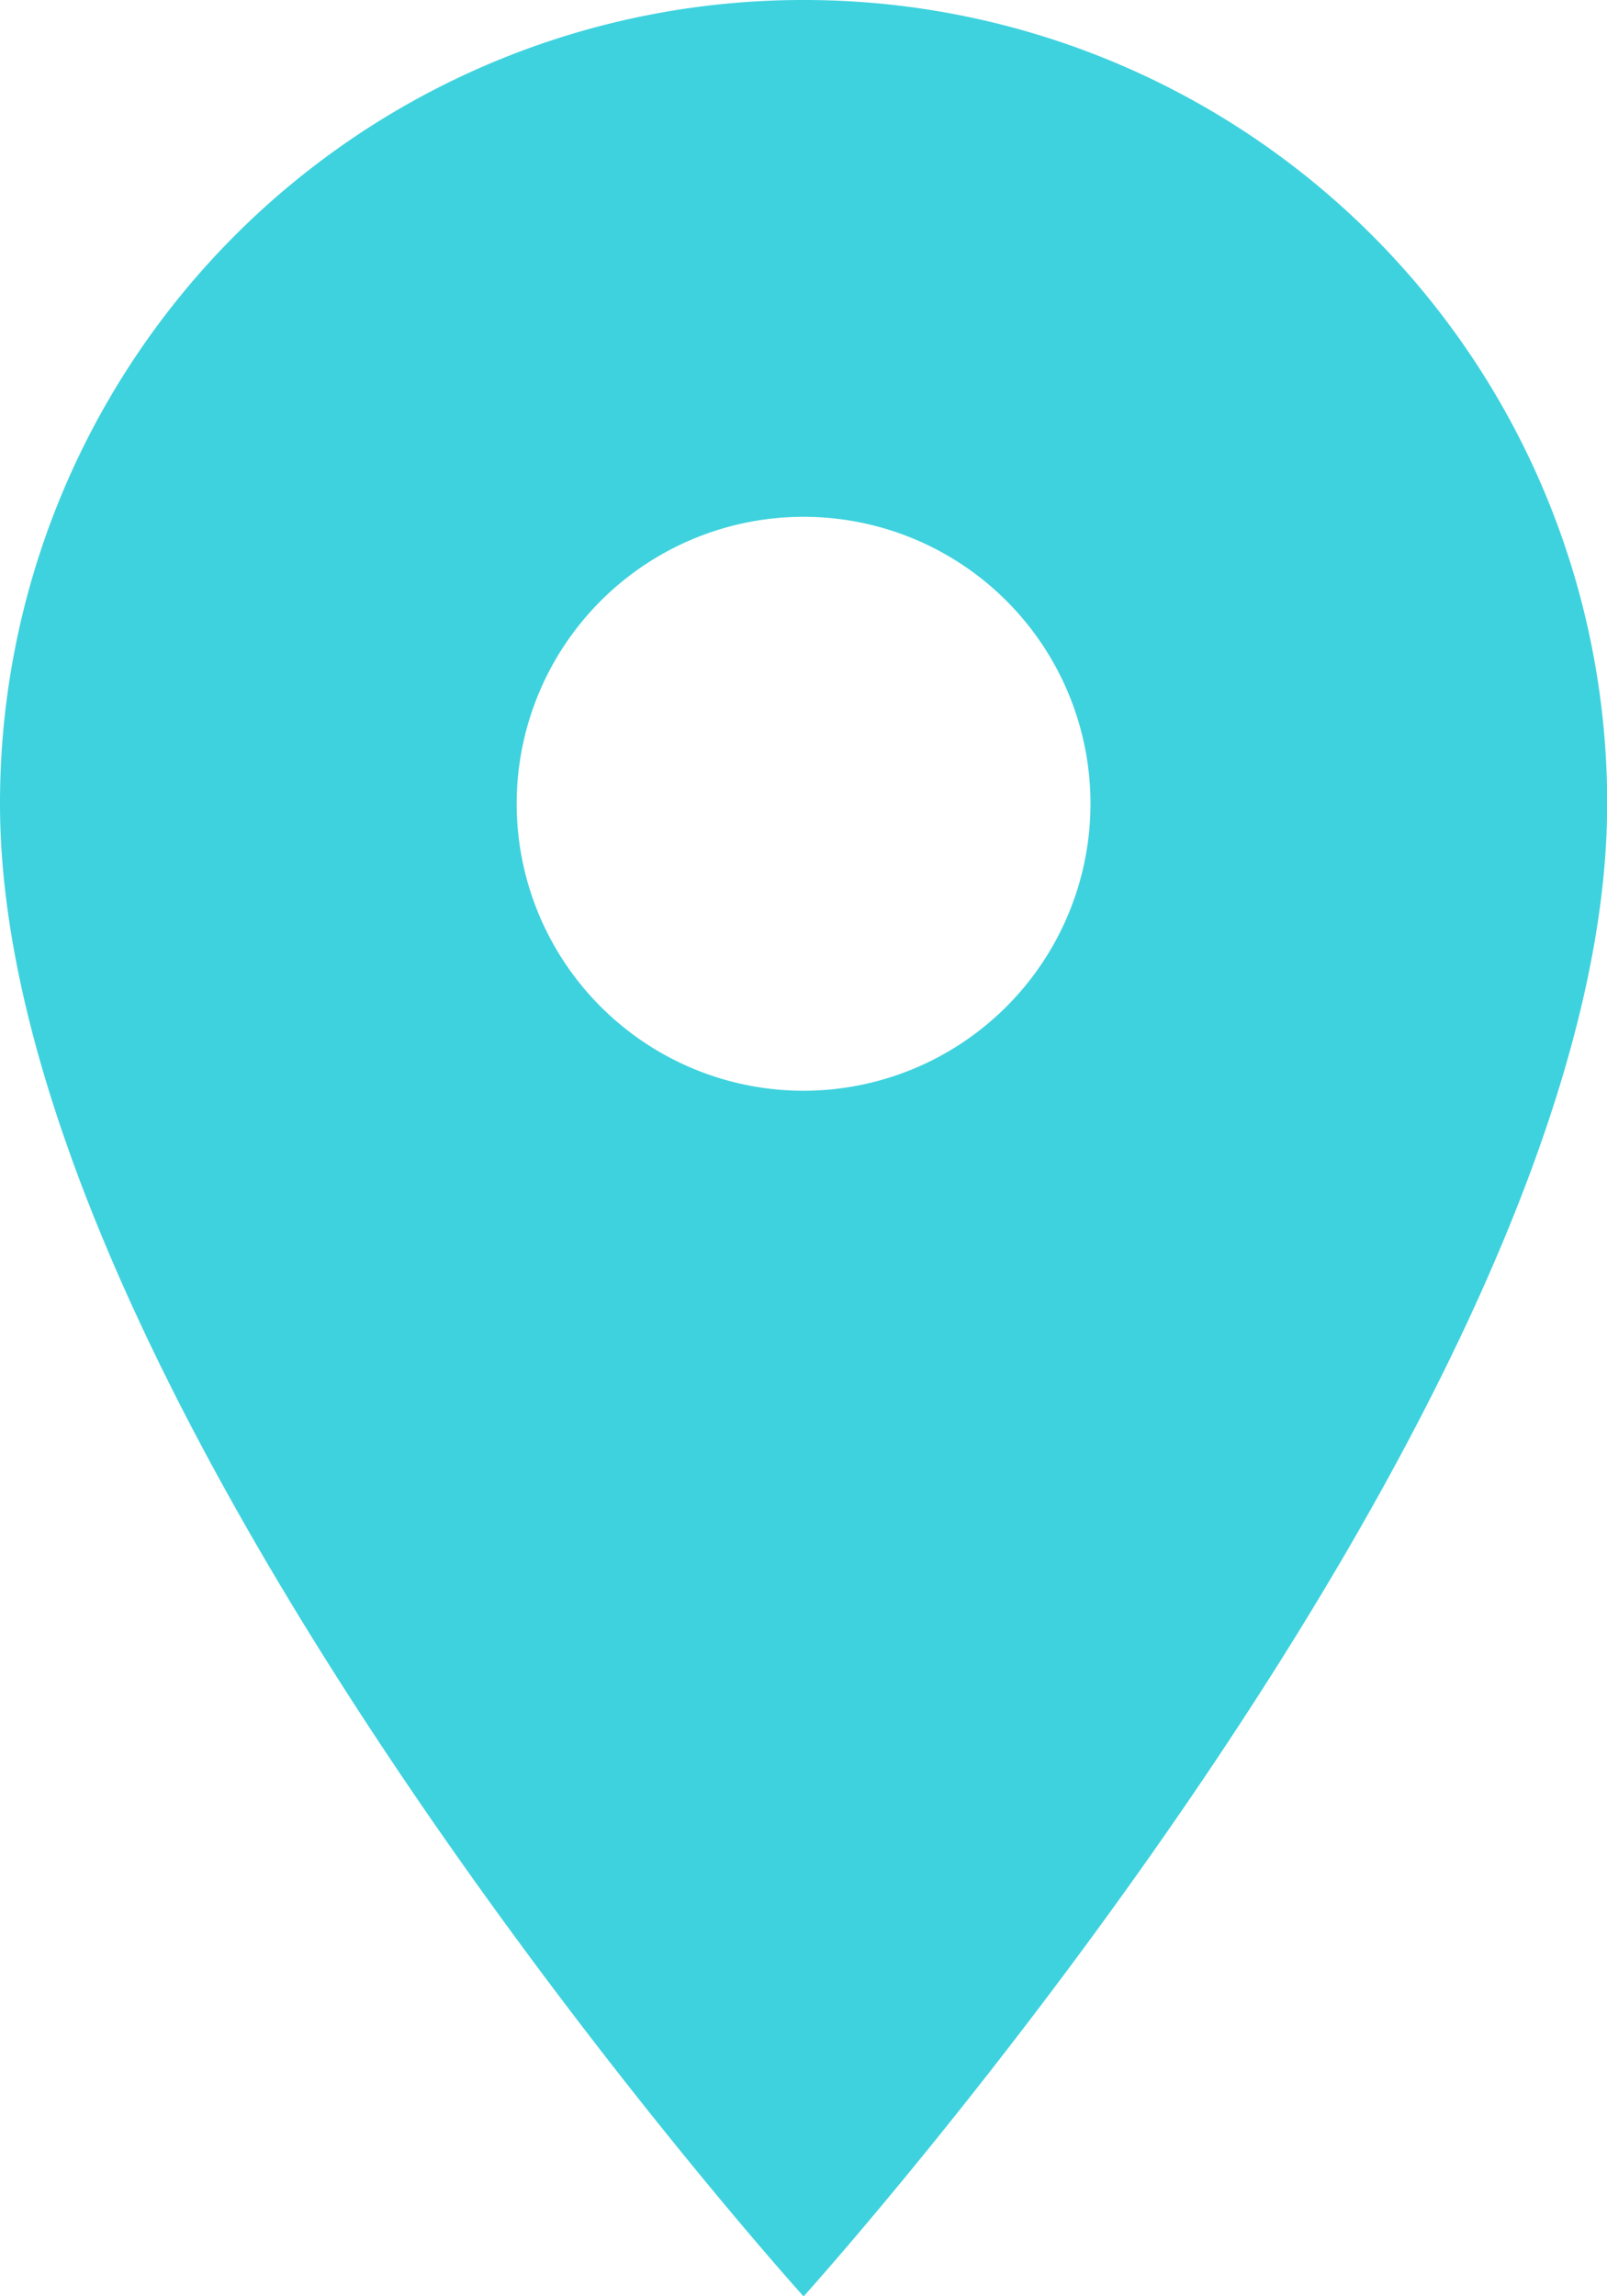 <svg xmlns="http://www.w3.org/2000/svg" width="9.567" height="13.667" viewBox="0 0 9.567 13.667">
  <path id="Icon_material-location-on" data-name="Icon material-location-on" d="M12.284,3A4.78,4.78,0,0,0,7.5,7.784c0,3.588,4.784,8.884,4.784,8.884s4.784-5.3,4.784-8.884A4.78,4.78,0,0,0,12.284,3Zm0,6.492a1.708,1.708,0,1,1,1.708-1.708A1.709,1.709,0,0,1,12.284,9.492Z" transform="translate(-7.5 -3)" fill="#3ed2de"/>
</svg>
